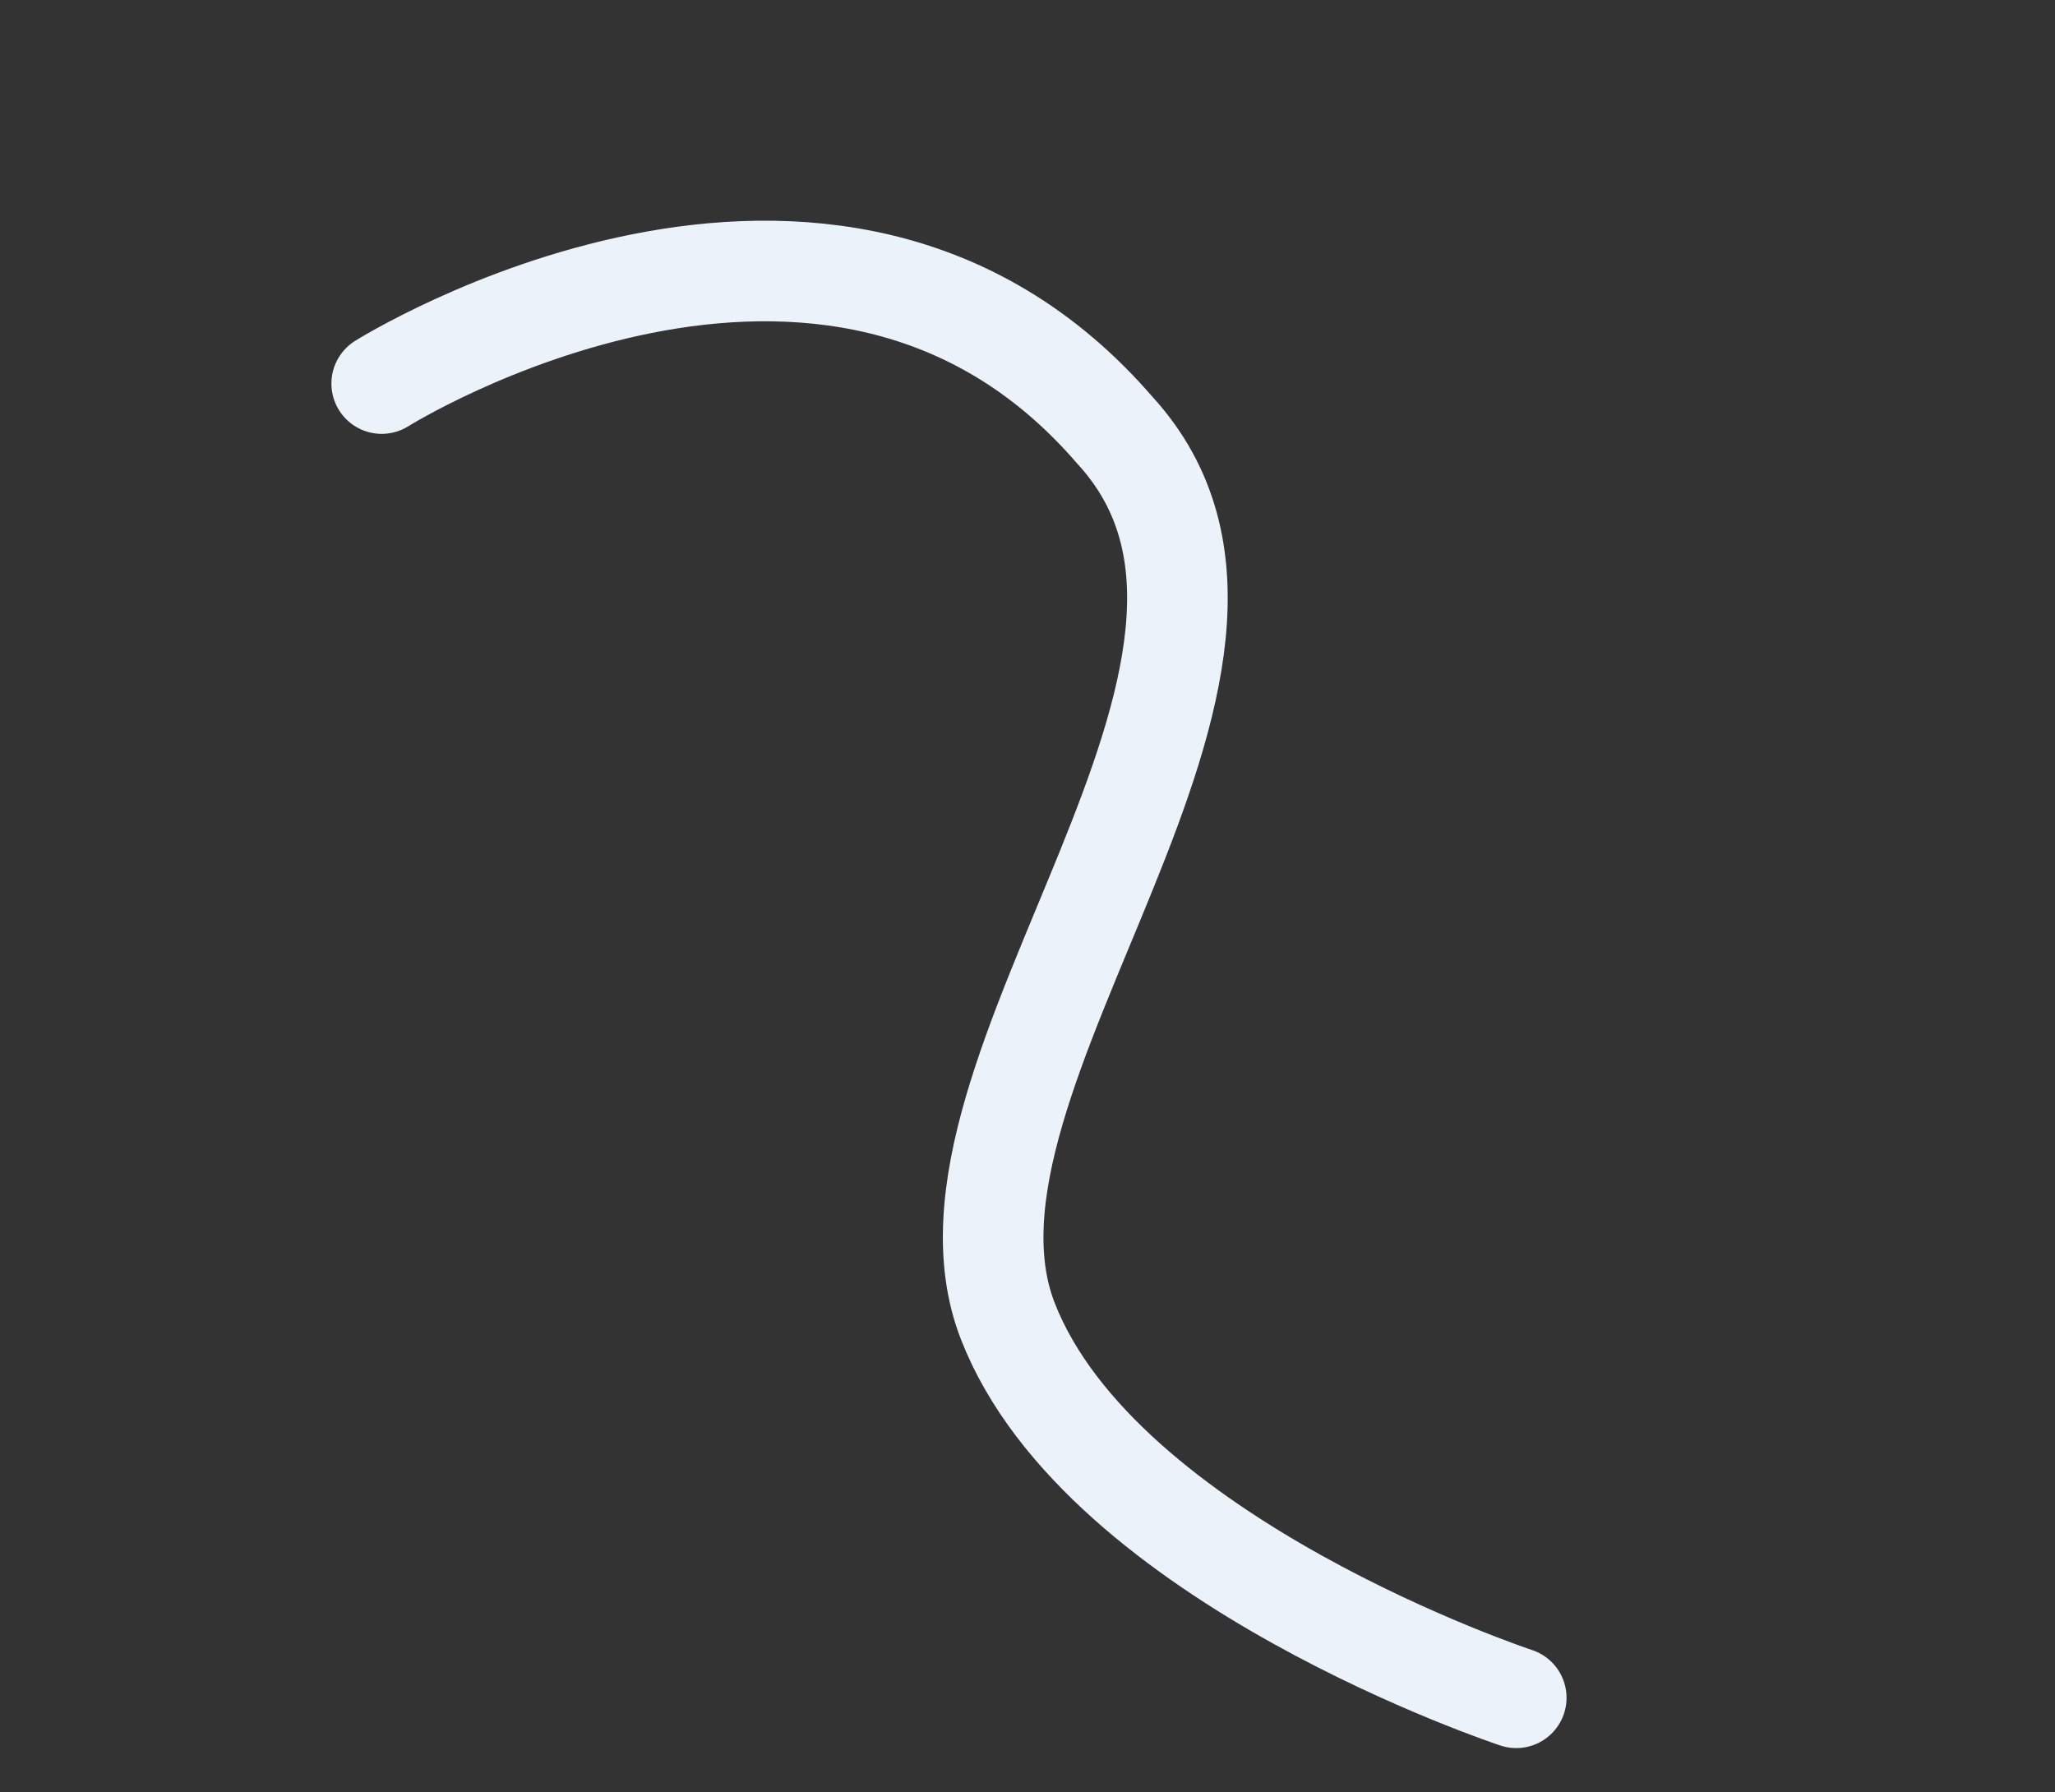 <svg xmlns="http://www.w3.org/2000/svg" width="817.164" height="712.687"><rect width="100%" height="100%" fill="#333333" stroke="none"/><path data-name="Path 335" d="M151.782 152.518s178.726-112.123 291.513 18.524c85.847 93.534-80.934 255.862-42.523 354.335 37.157 95.256 202.159 149.729 202.159 149.729" fill="none" stroke="#ecf2f9" stroke-linecap="round" stroke-width="40"/></svg>